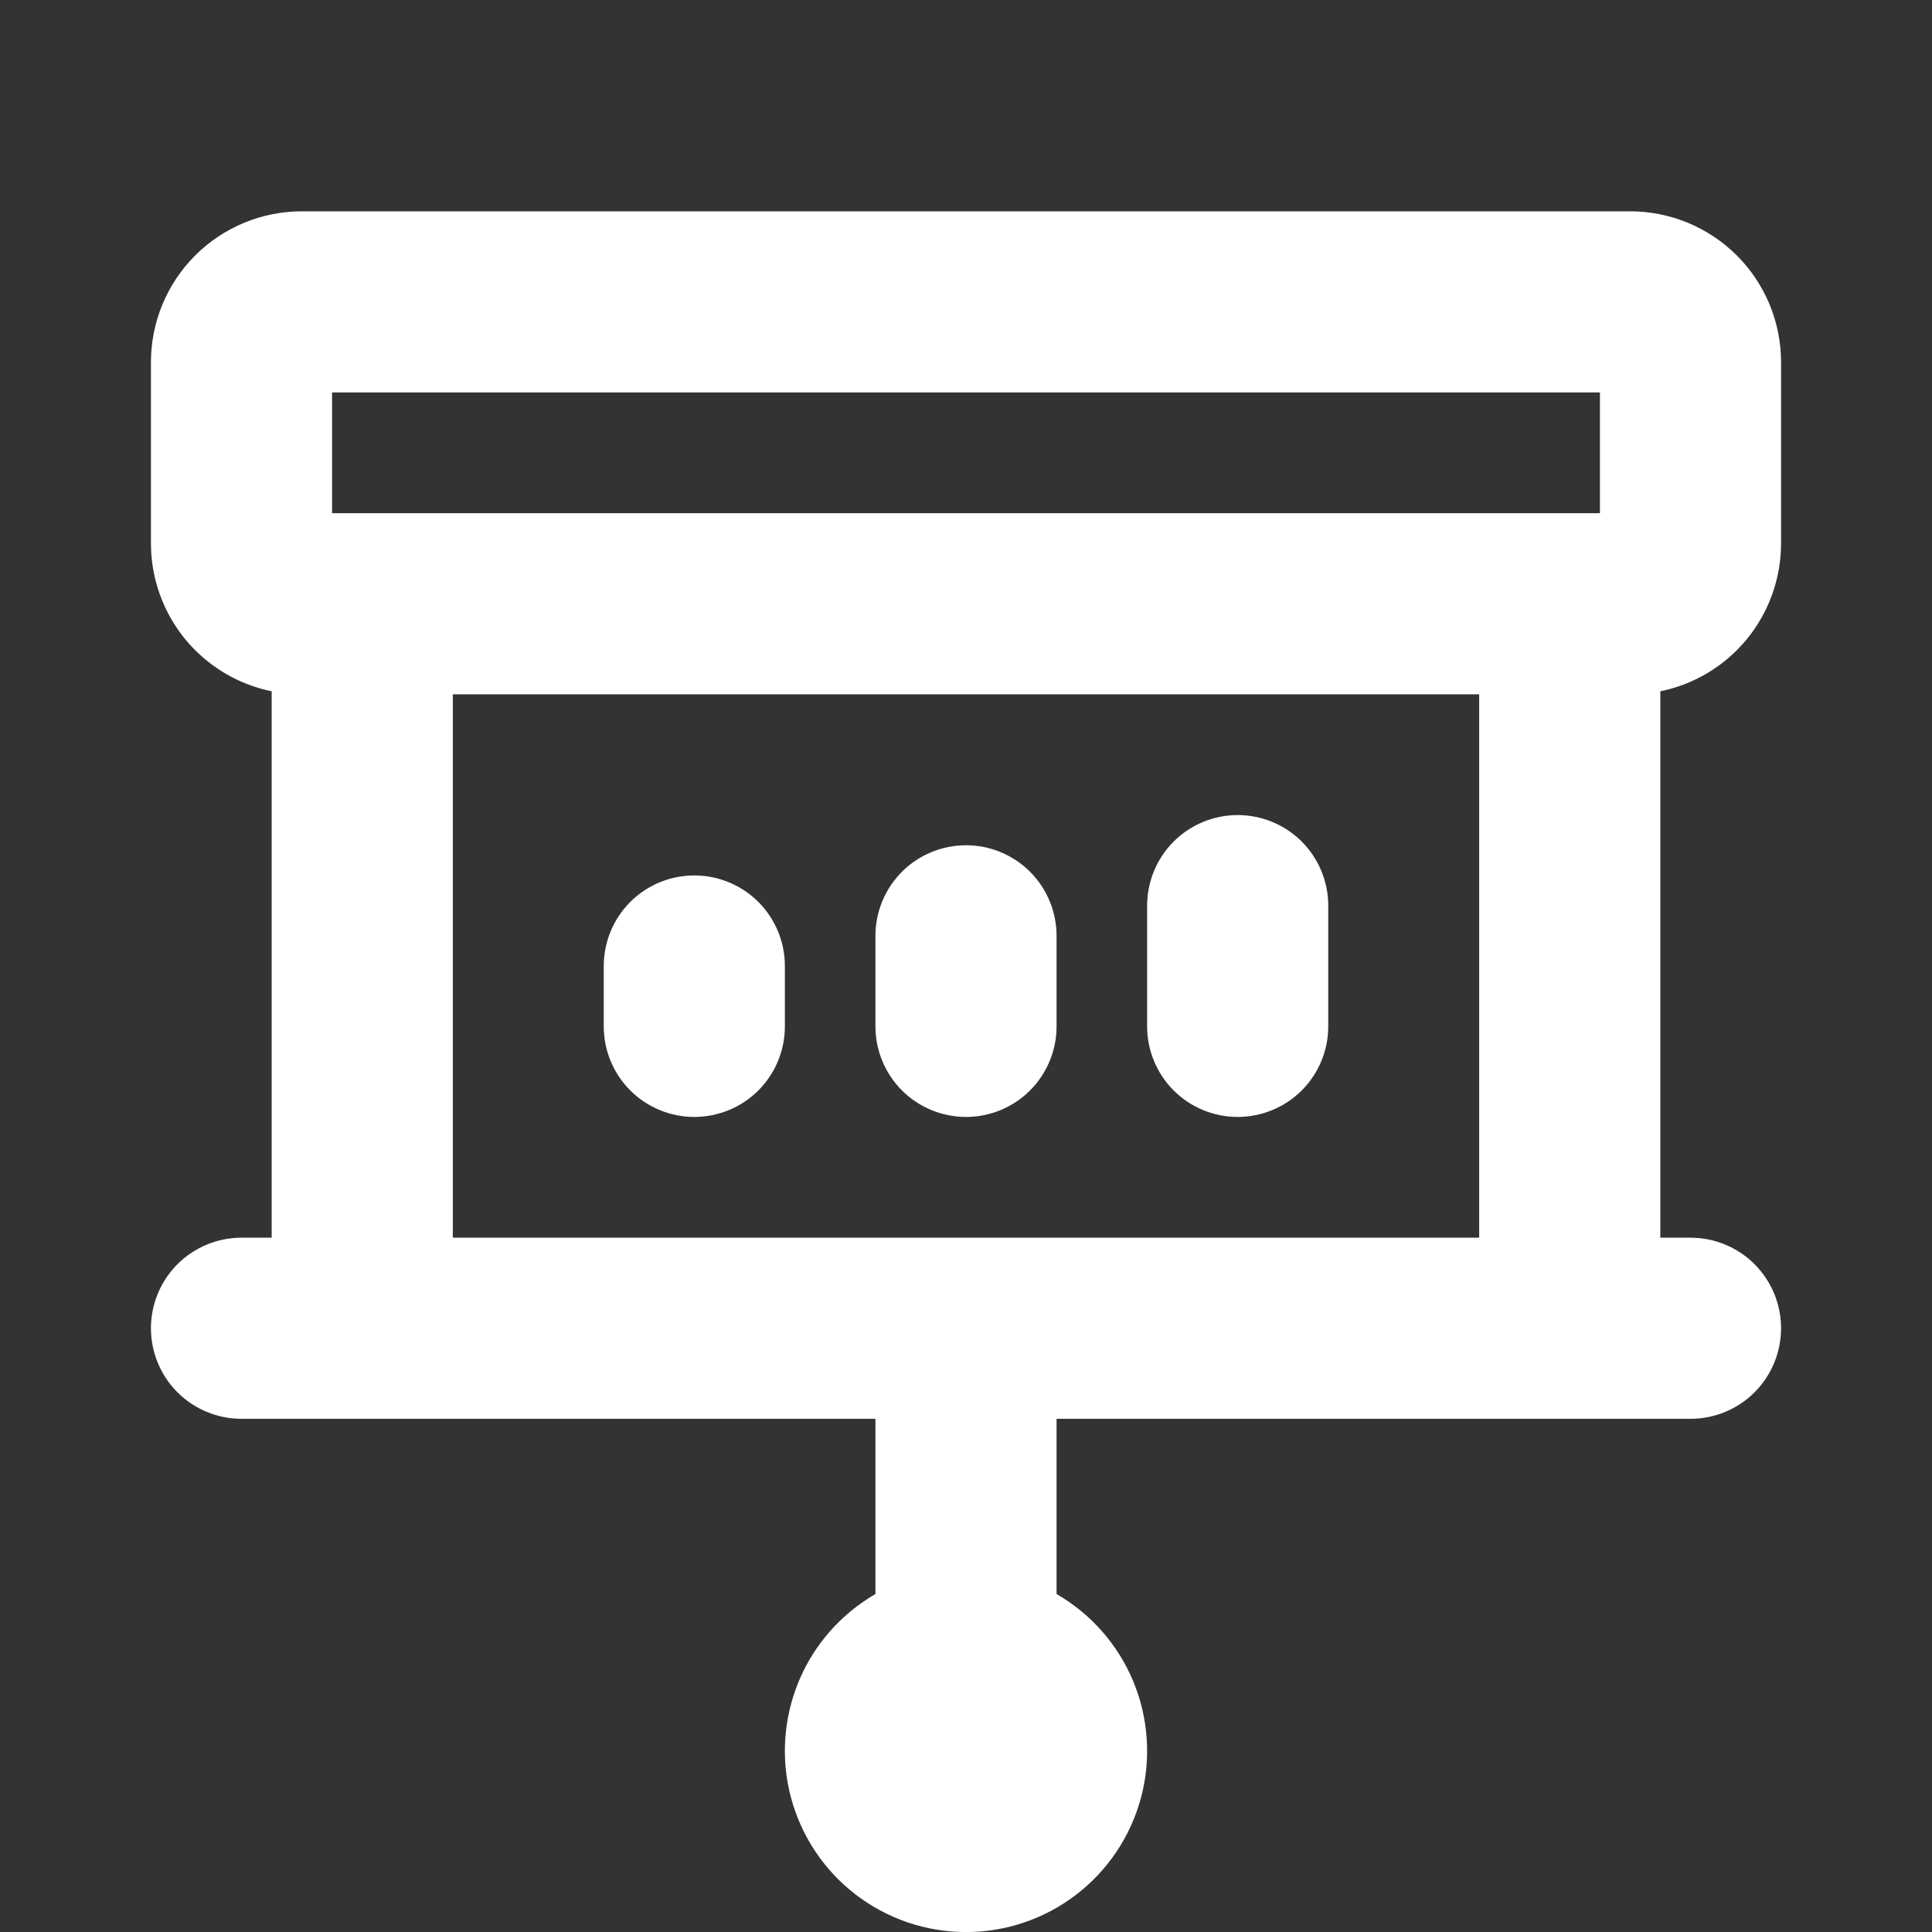<svg width="32" height="32" viewBox="0 0 32 32" fill="none" xmlns="http://www.w3.org/2000/svg">
<rect x="0" y="0" width="32" height="32" fill="#333333" stroke="none"/>
<g clip-path="url(#clip0_8_824)">
<path d="M13 16V17C13 17.398 12.842 17.779 12.561 18.061C12.279 18.342 11.898 18.5 11.5 18.5C11.102 18.5 10.721 18.342 10.439 18.061C10.158 17.779 10 17.398 10 17V16C10 15.602 10.158 15.221 10.439 14.939C10.721 14.658 11.102 14.5 11.5 14.5C11.898 14.5 12.279 14.658 12.561 14.939C12.842 15.221 13 15.602 13 16ZM16 14C15.602 14 15.221 14.158 14.939 14.439C14.658 14.721 14.5 15.102 14.5 15.5V17C14.5 17.398 14.658 17.779 14.939 18.061C15.221 18.342 15.602 18.5 16 18.5C16.398 18.5 16.779 18.342 17.061 18.061C17.342 17.779 17.5 17.398 17.5 17V15.5C17.5 15.102 17.342 14.721 17.061 14.439C16.779 14.158 16.398 14 16 14ZM20.5 13.5C20.102 13.5 19.721 13.658 19.439 13.939C19.158 14.221 19 14.602 19 15V17C19 17.398 19.158 17.779 19.439 18.061C19.721 18.342 20.102 18.5 20.5 18.5C20.898 18.5 21.279 18.342 21.561 18.061C21.842 17.779 22 17.398 22 17V15C22 14.602 21.842 14.221 21.561 13.939C21.279 13.658 20.898 13.5 20.5 13.5ZM27.5 11.45V20.5H28C28.398 20.5 28.779 20.658 29.061 20.939C29.342 21.221 29.5 21.602 29.5 22C29.5 22.398 29.342 22.779 29.061 23.061C28.779 23.342 28.398 23.5 28 23.5H17.5V26.402C18.072 26.733 18.519 27.242 18.772 27.852C19.024 28.463 19.069 29.139 18.898 29.777C18.727 30.415 18.35 30.979 17.826 31.381C17.302 31.783 16.66 32.001 16 32.001C15.34 32.001 14.698 31.783 14.174 31.381C13.65 30.979 13.273 30.415 13.102 29.777C12.931 29.139 12.976 28.463 13.228 27.852C13.481 27.242 13.928 26.733 14.5 26.402V23.5H4C3.602 23.5 3.221 23.342 2.939 23.061C2.658 22.779 2.5 22.398 2.5 22C2.5 21.602 2.658 21.221 2.939 20.939C3.221 20.658 3.602 20.5 4 20.5H4.5V11.45C3.935 11.335 3.428 11.028 3.063 10.582C2.699 10.135 2.5 9.576 2.5 9V6C2.5 5.337 2.763 4.701 3.232 4.232C3.701 3.763 4.337 3.5 5 3.5H27C27.663 3.5 28.299 3.763 28.768 4.232C29.237 4.701 29.5 5.337 29.5 6V9C29.5 9.576 29.301 10.135 28.937 10.582C28.572 11.028 28.065 11.335 27.5 11.45ZM5.5 8.5H26.5V6.5H5.5V8.5ZM24.5 20.5V11.5H7.5V20.5H24.5Z" fill="white"/>
</g>
<defs>
<clipPath id="clip0_8_824">
<rect width="32" height="32" fill="white"/>
</clipPath>
</defs>
</svg>
